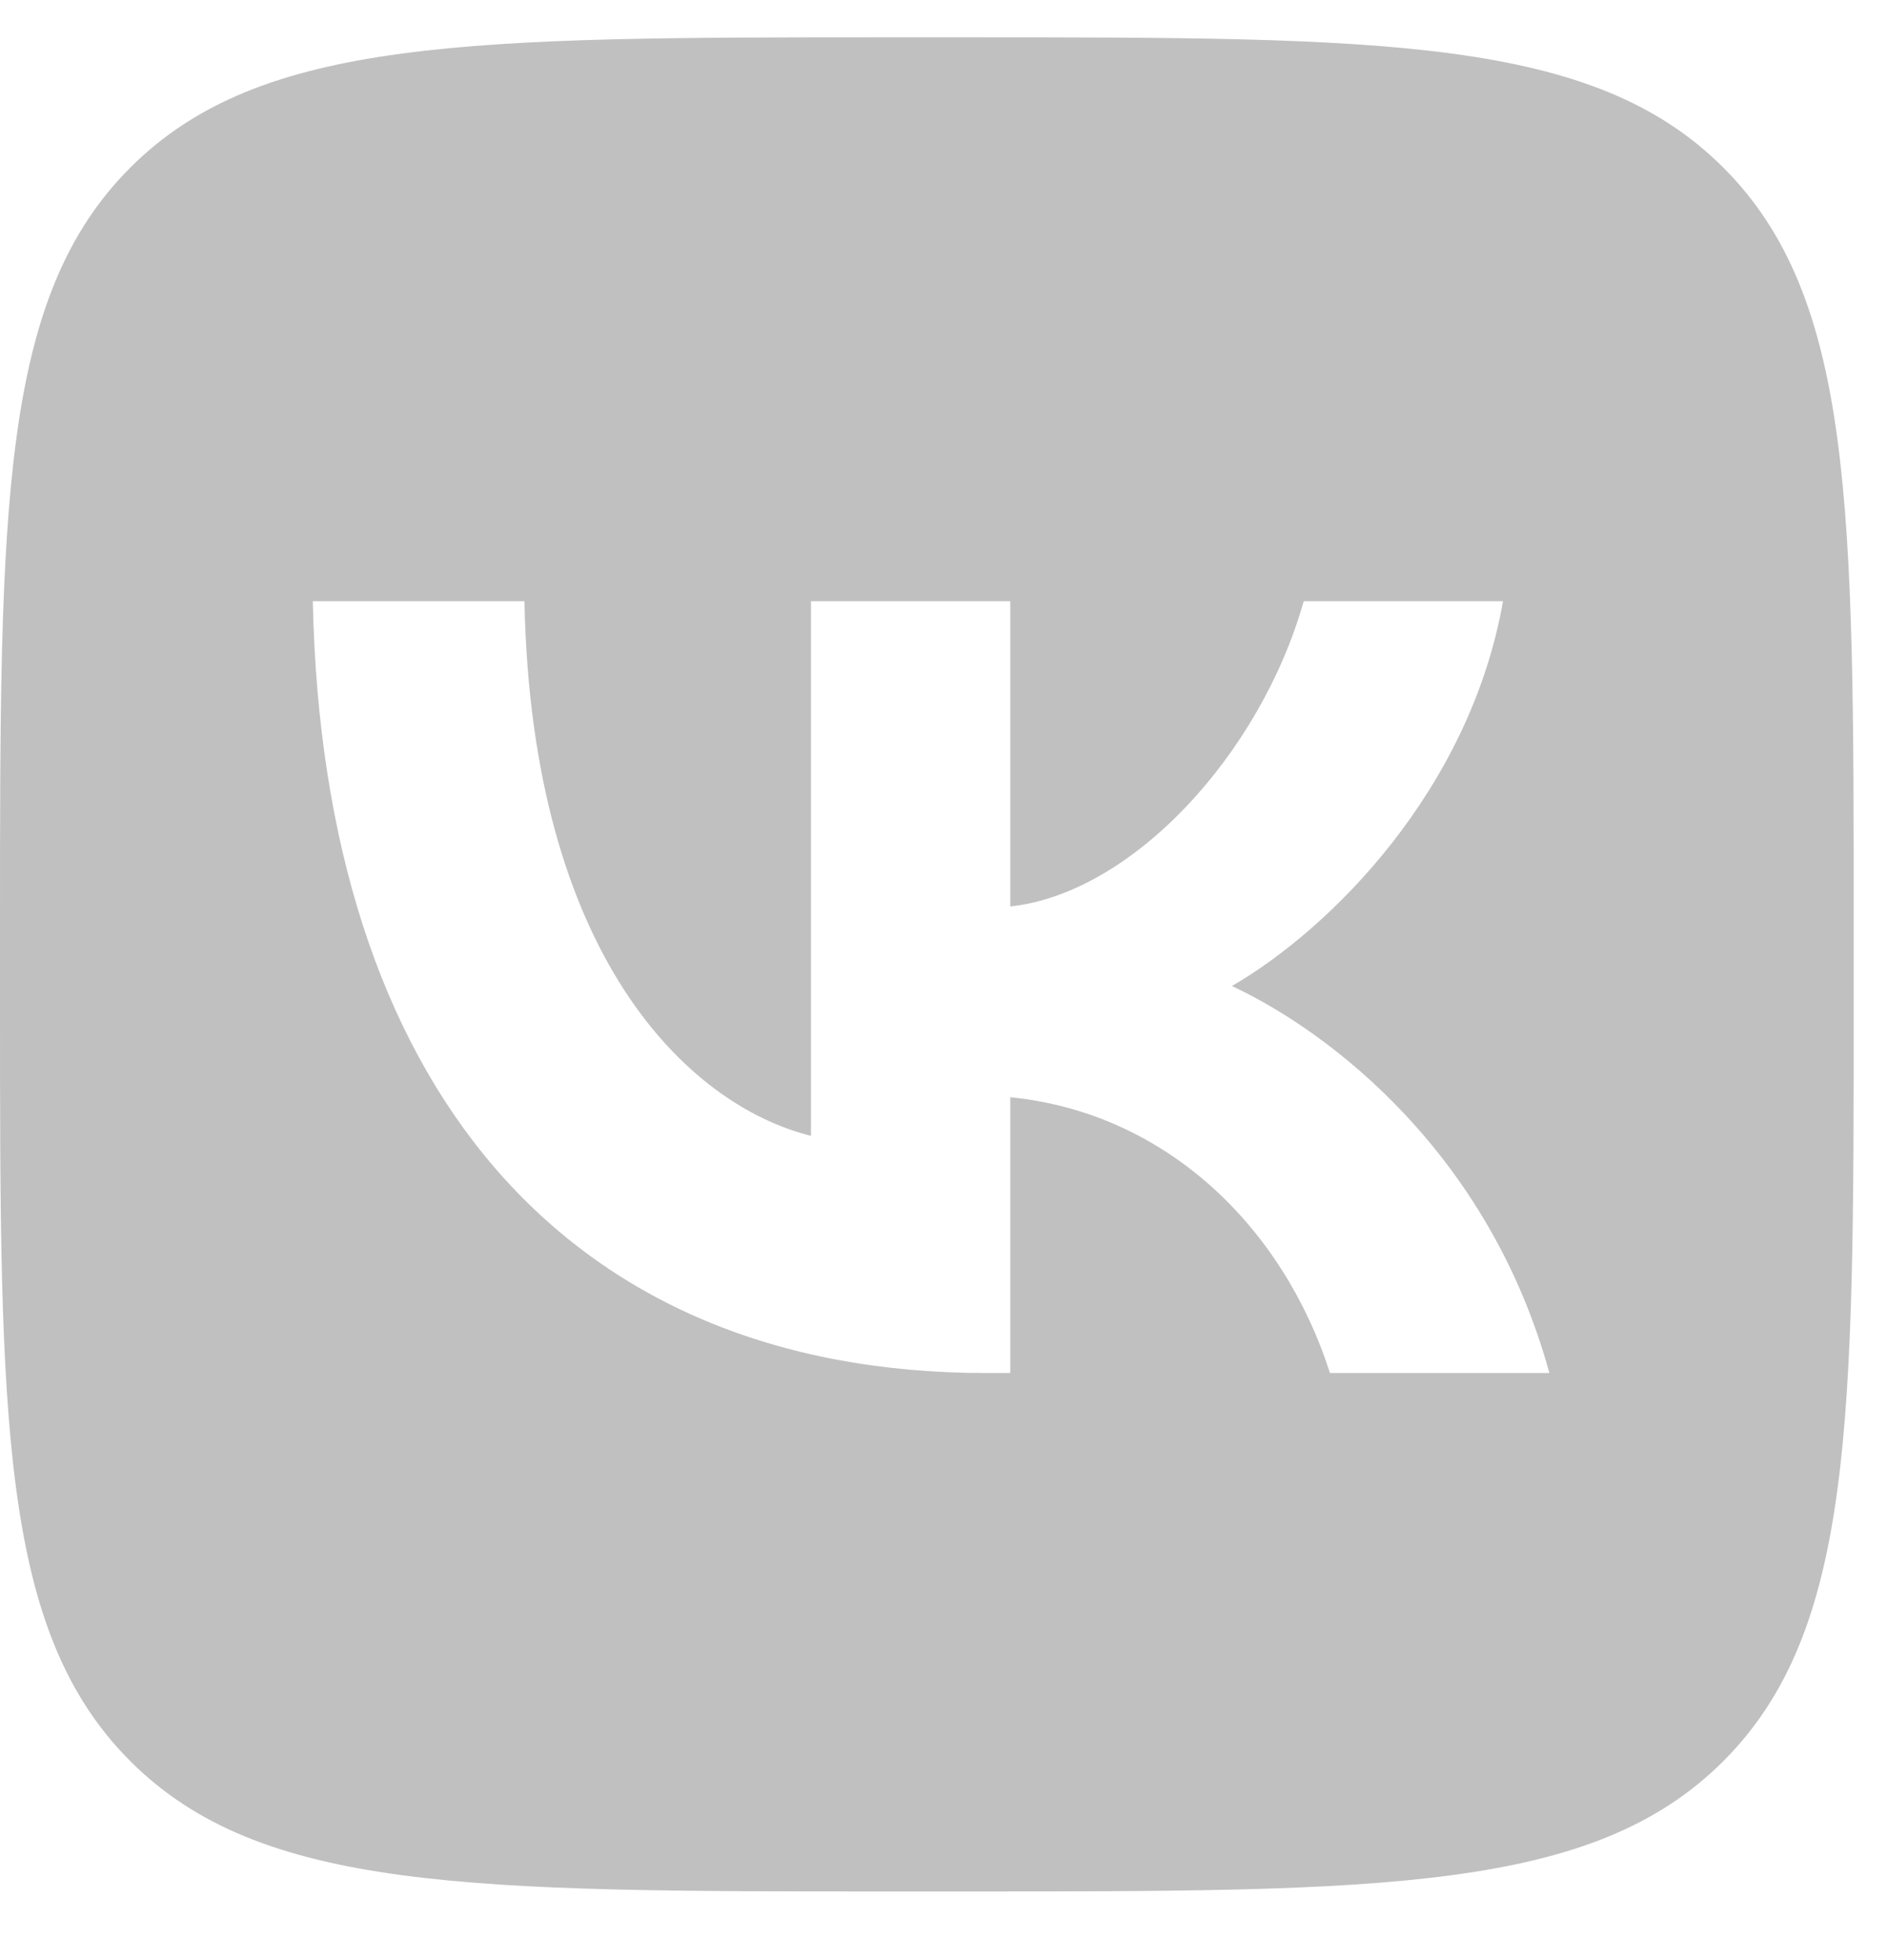 <svg width="26" height="27" viewBox="0 0 26 27" fill="none" xmlns="http://www.w3.org/2000/svg">
<g clip-path="url(#clip0_4_607)">
<path fill-rule="evenodd" clip-rule="evenodd" d="M1.795 2.309C0 4.104 0 6.994 0 12.773V13.795C0 19.574 0 22.463 1.795 24.259C3.591 26.054 6.48 26.054 12.259 26.054H13.281C19.06 26.054 21.95 26.054 23.745 24.259C25.541 22.463 25.541 19.574 25.541 13.795V12.773C25.541 6.994 25.541 4.104 23.745 2.309C21.95 0.514 19.06 0.514 13.281 0.514H12.259C6.48 0.514 3.591 0.514 1.795 2.309ZM4.31 8.282C4.448 14.923 7.769 18.913 13.59 18.913H13.92V15.114C16.059 15.327 17.676 16.891 18.325 18.913H21.348C20.518 15.891 18.336 14.22 16.974 13.582C18.336 12.794 20.252 10.879 20.709 8.282H17.963C17.367 10.389 15.601 12.305 13.92 12.486V8.282H11.174V15.646C9.471 15.221 7.322 13.156 7.226 8.282H4.31Z" fill="#C0C0C0"/>
</g>
<defs>
<clipPath id="clip0_4_607">
<rect width="25.541" height="25.541" fill="white" transform="translate(0 0.514)"/>
</clipPath>
</defs>
</svg>
